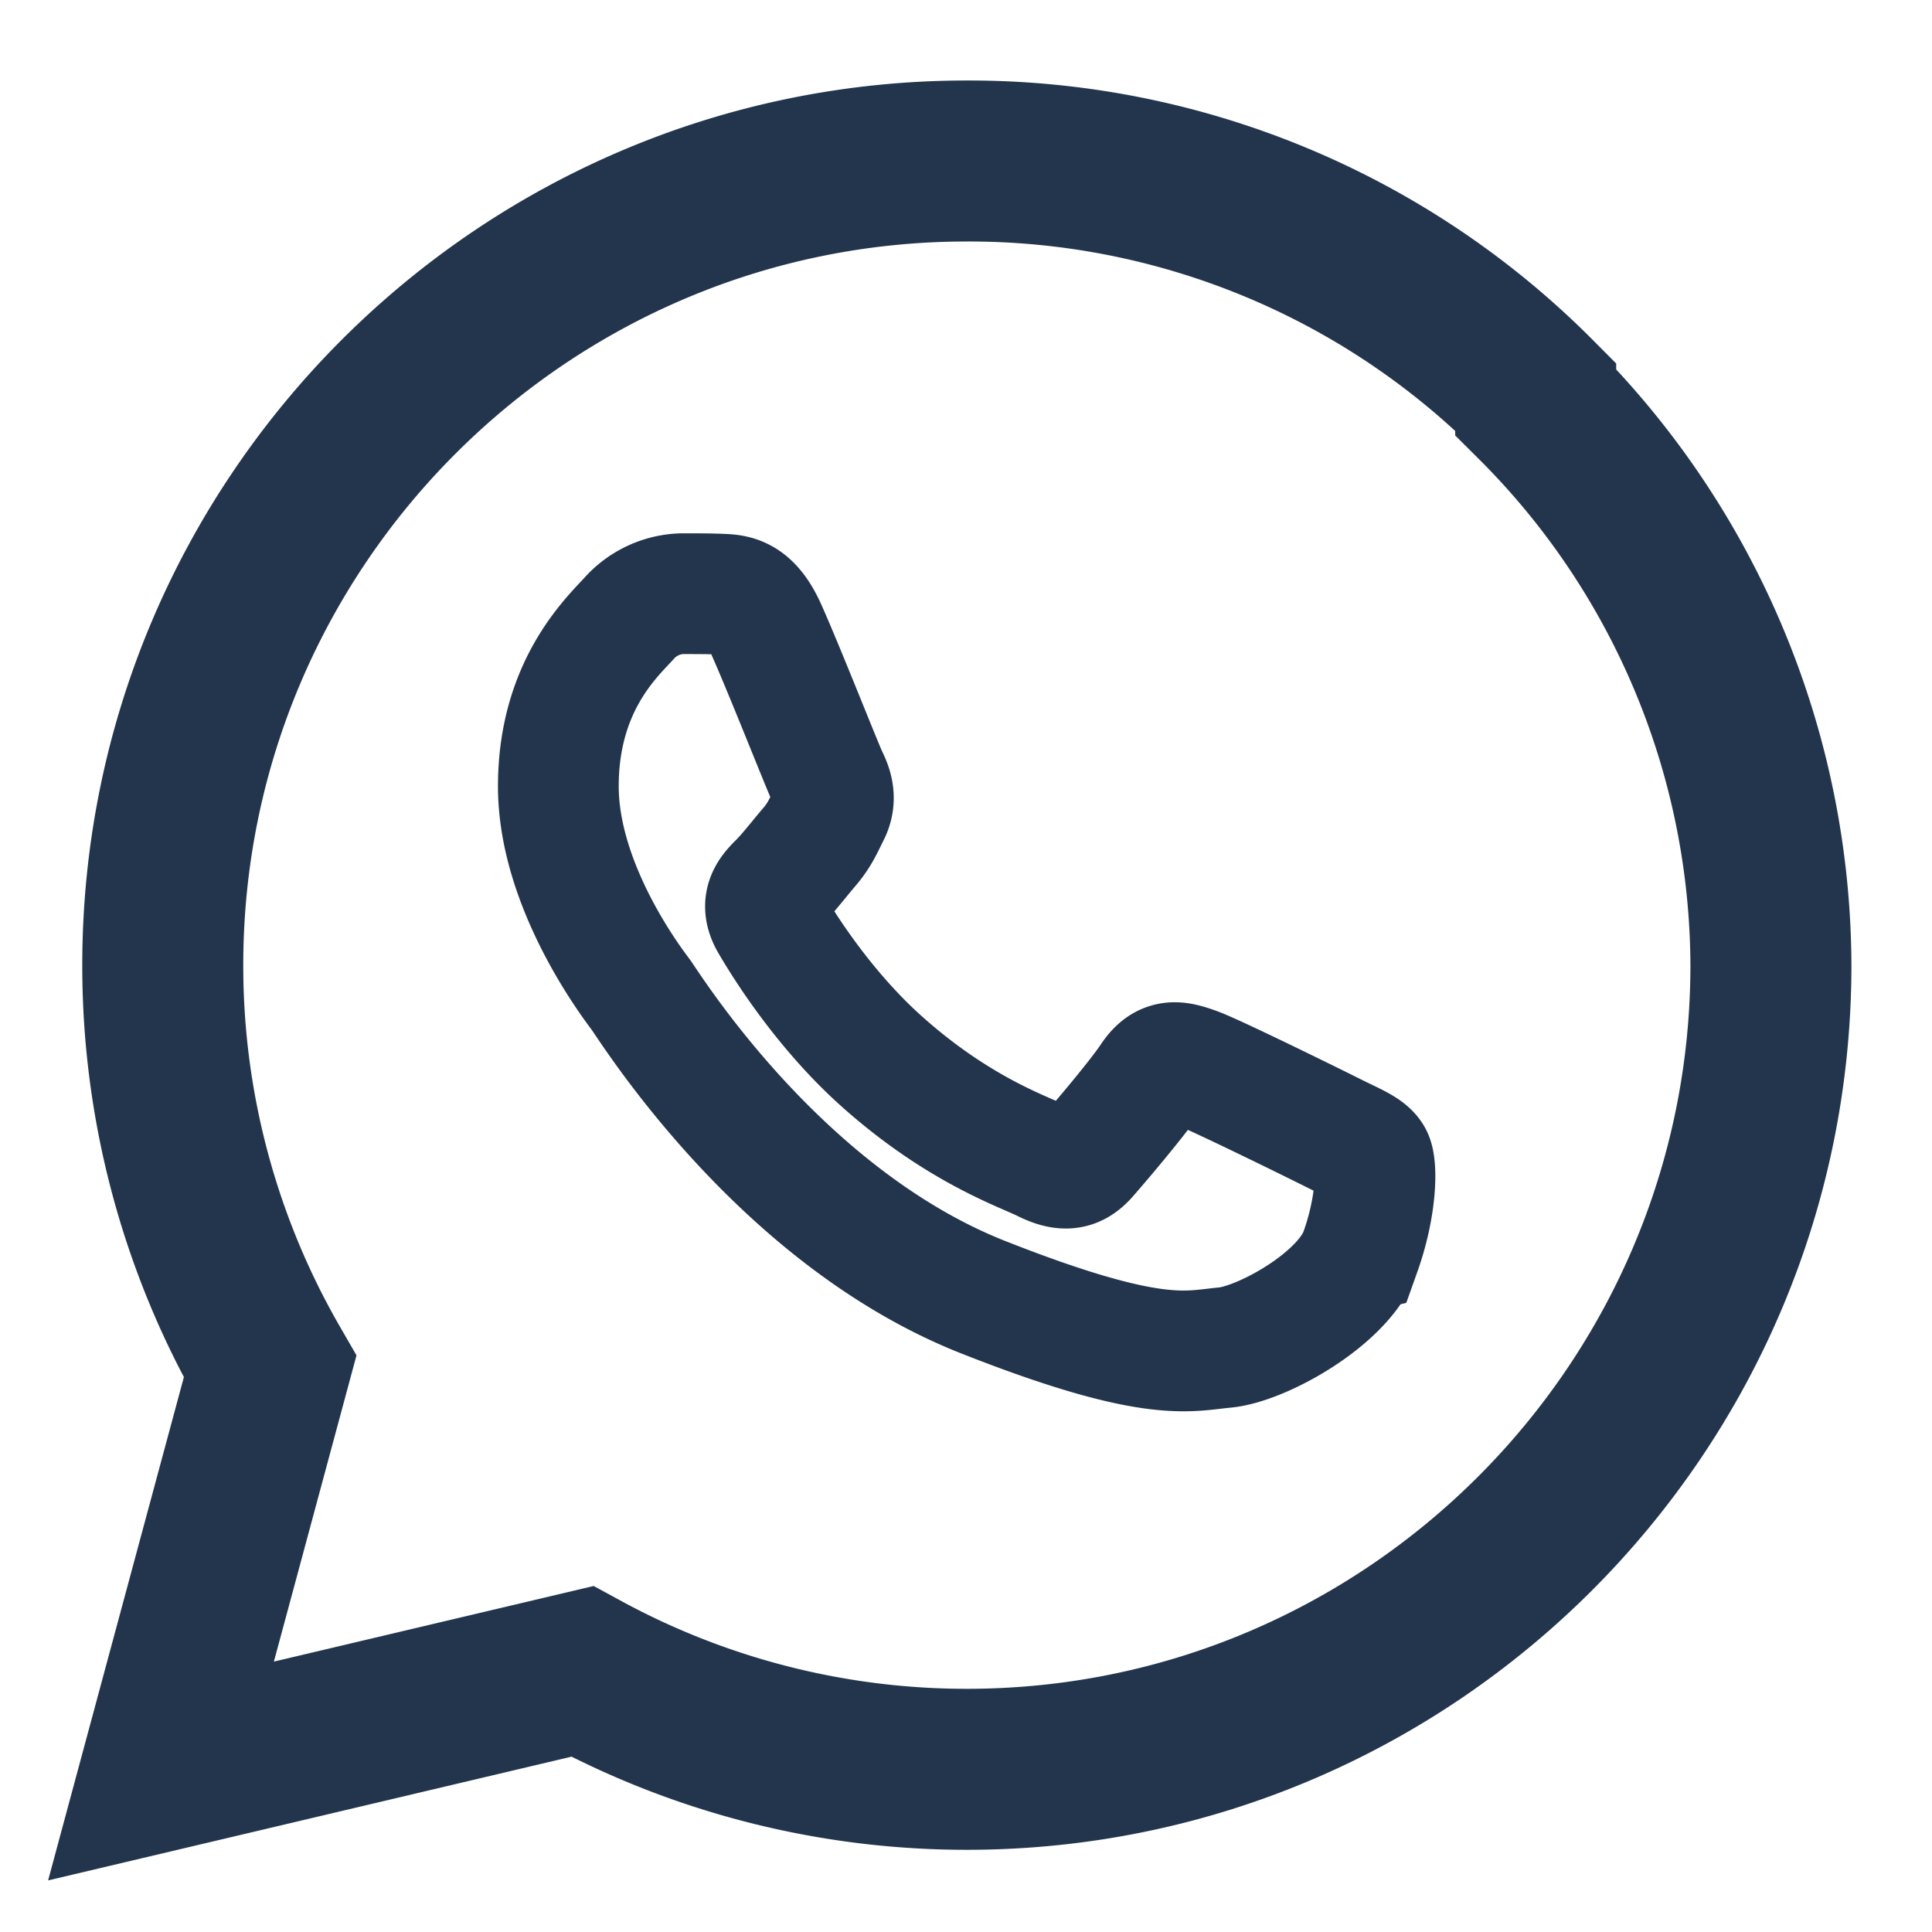 <svg xmlns="http://www.w3.org/2000/svg" width="20" height="20" stroke="#23354d" fill="none" viewBox="0 0 24 24">
	<path stroke-width="2"
		d="M19.077 4.928A9.927 9.927 0 0012.011 2c-5.506 0-9.987 4.479-9.989 9.985a9.962 9.962 0 001.333 4.992L2 22l5.233-1.237a9.98 9.98 0 004.773 1.216h.004c5.505 0 9.986-4.48 9.989-9.985a9.922 9.922 0 00-2.922-7z">
	</path>
	<path stroke-width="1.5"
		d="M16.898 15.554c-.208.583-1.227 1.145-1.685 1.186-.458.042-.887.207-2.995-.624-2.537-1-4.139-3.601-4.263-3.767-.125-.167-1.019-1.353-1.019-2.581s.645-1.832.874-2.081a.916.916 0 01.666-.312c.166 0 .333 0 .478.006.178.007.375.016.562.431.222.494.707 1.728.769 1.853s.104.271.021.437-.125.27-.249.416c-.125.146-.262.325-.374.437-.125.124-.255.26-.11.509.146.25.646 1.067 1.388 1.728.954.85 1.757 1.113 2.007 1.239.25.125.395.104.541-.063.146-.166.624-.728.79-.978s.333-.208.562-.125 1.456.687 1.705.812c.25.125.416.187.478.291.062.103.062.603-.146 1.186z">
	</path>
</svg>